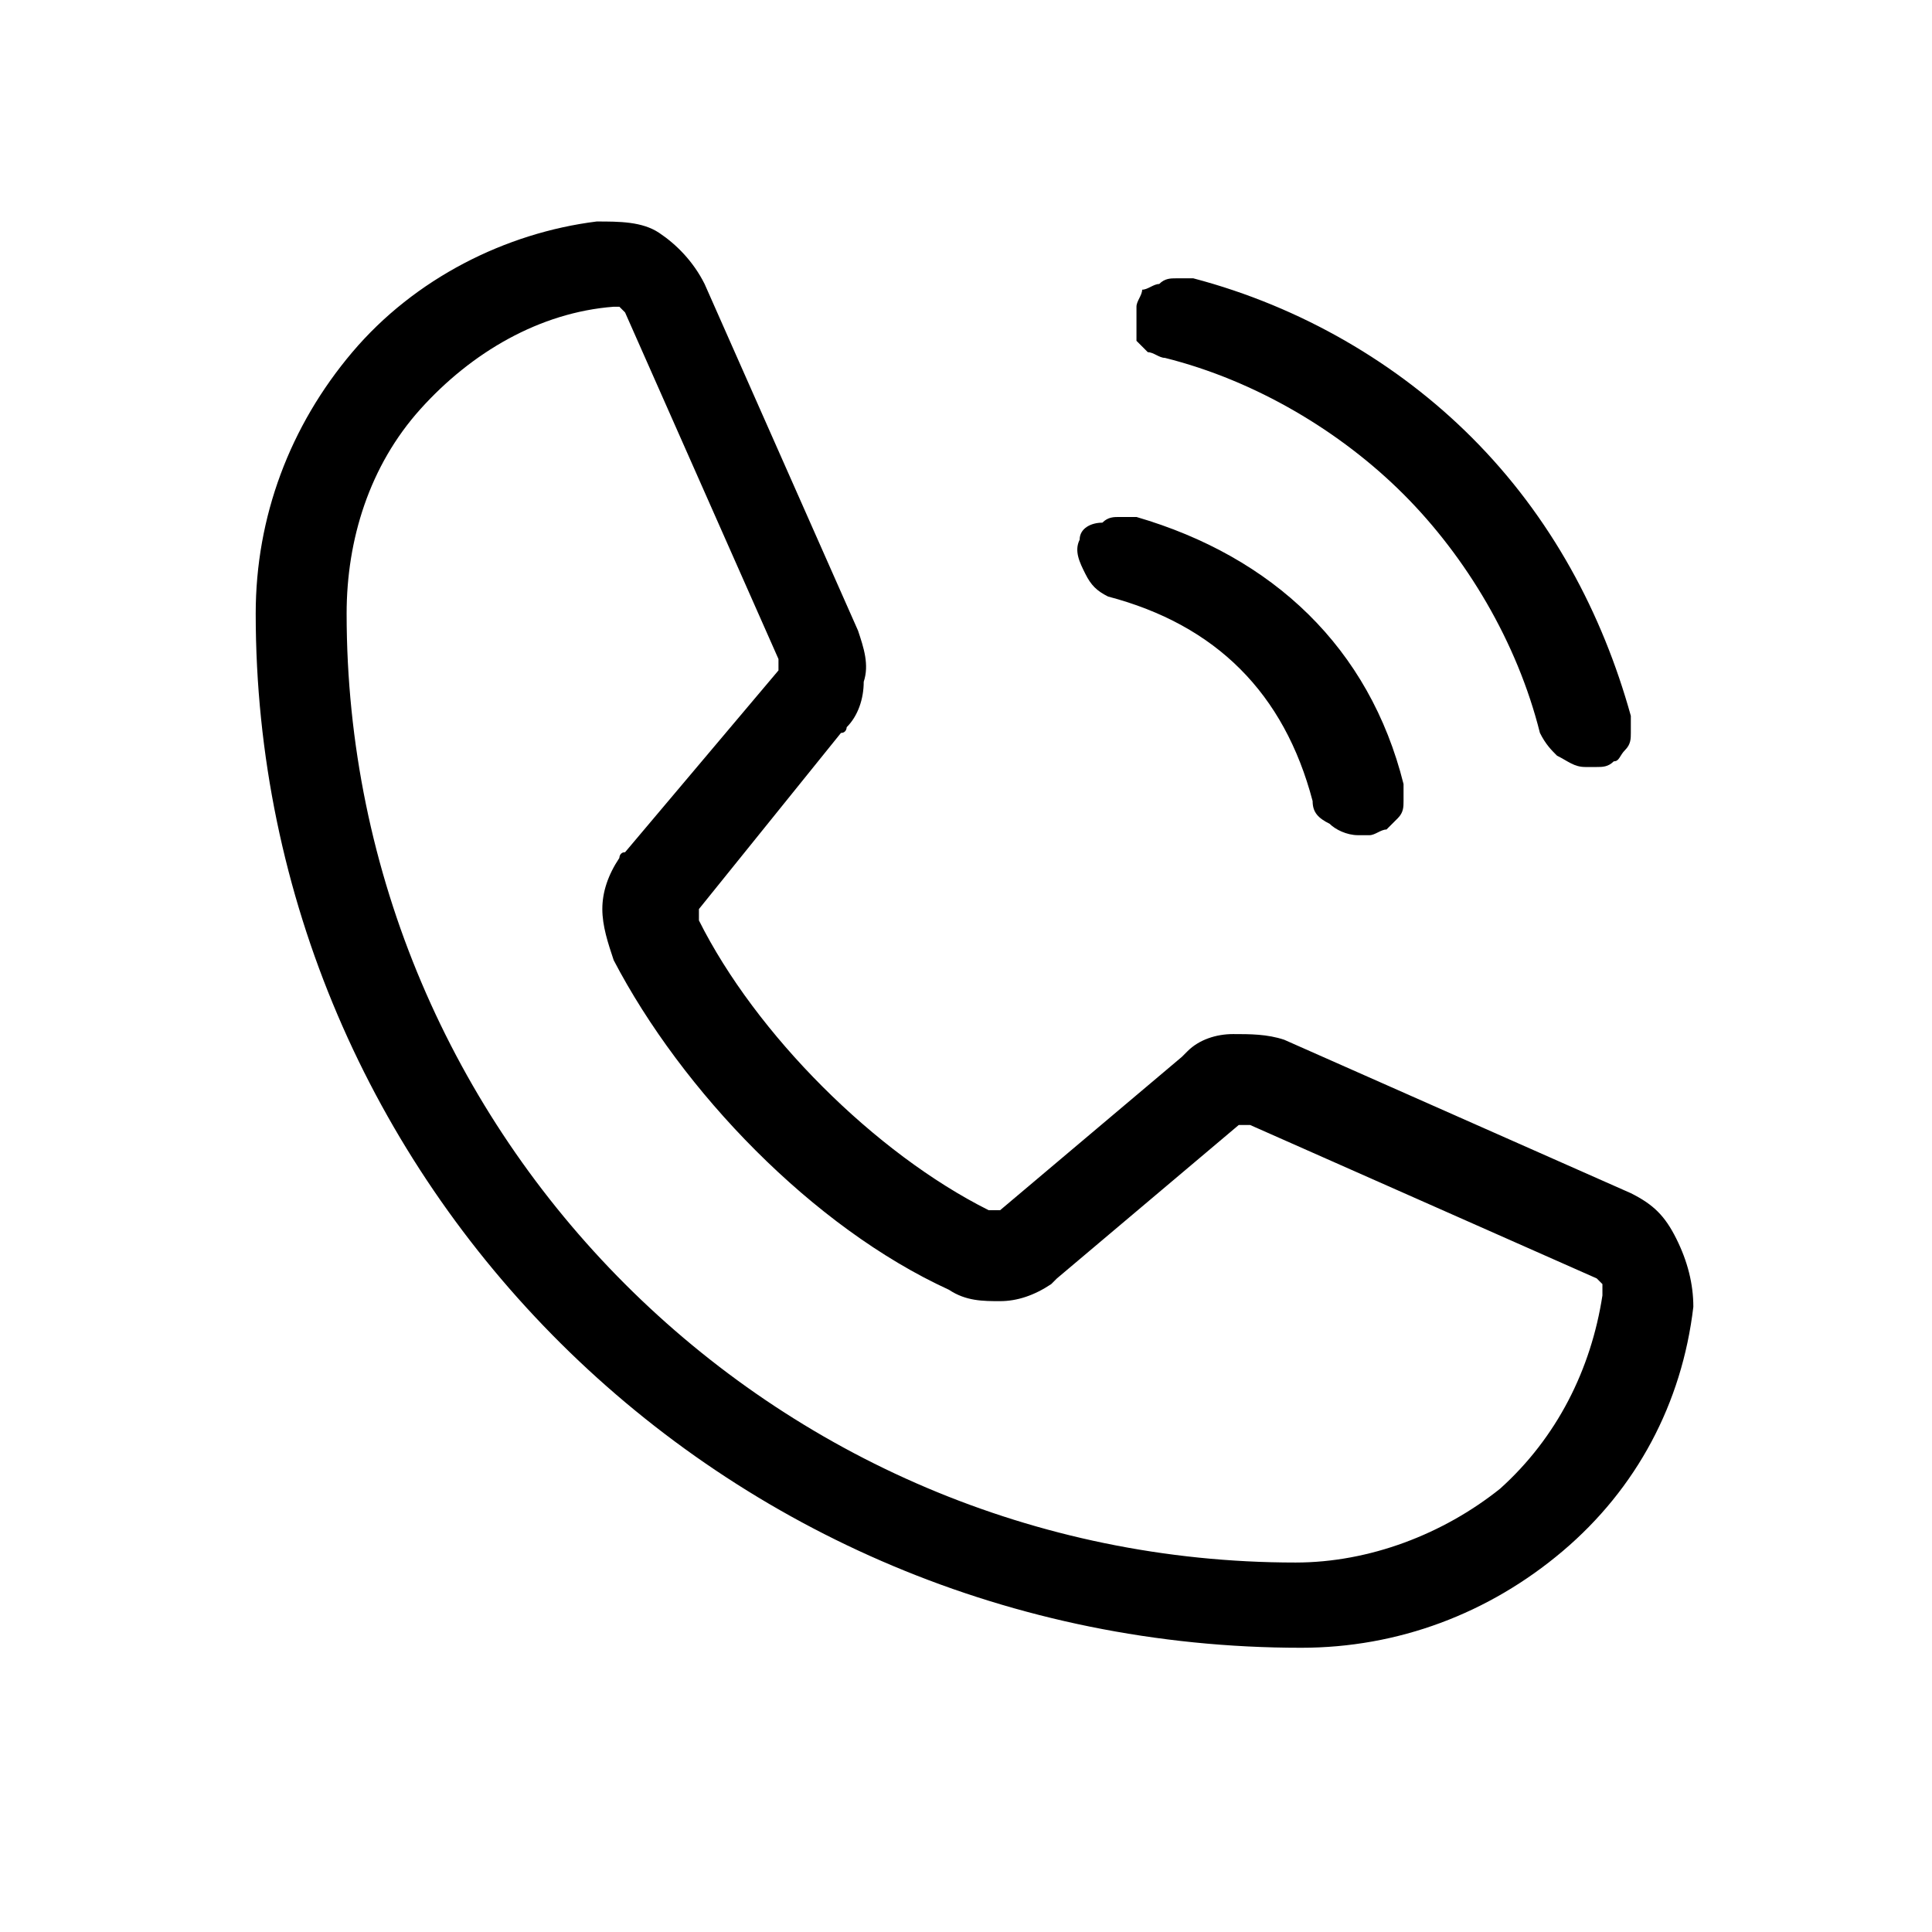 <svg width="34" height="34" viewBox="0 0 34 34" fill="none" xmlns="http://www.w3.org/2000/svg">
<path d="M20 5.398C20 5.298 20.1 5.198 20.1 5.098C20.2 5.098 20.3 4.998 20.4 4.998C20.5 4.898 20.6 4.898 20.7 4.898C20.8 4.898 20.9 4.898 21 4.898C22.9 5.398 24.6 6.398 25.9 7.698C27.3 9.098 28.2 10.798 28.7 12.598C28.7 12.698 28.7 12.798 28.7 12.898C28.7 12.998 28.7 13.098 28.6 13.198C28.5 13.298 28.5 13.398 28.4 13.398C28.3 13.498 28.2 13.498 28.1 13.498C28 13.498 28 13.498 27.9 13.498C27.7 13.498 27.6 13.398 27.4 13.298C27.3 13.198 27.2 13.098 27.1 12.898C26.7 11.298 25.8 9.798 24.7 8.698C23.6 7.598 22.1 6.698 20.5 6.298C20.4 6.298 20.3 6.198 20.2 6.198C20.1 6.098 20.1 6.098 20 5.998C20 5.898 20 5.798 20 5.698C20 5.598 20 5.498 20 5.398ZM19.5 10.498C21.4 10.998 22.6 12.198 23.1 14.098C23.1 14.298 23.2 14.398 23.4 14.498C23.5 14.598 23.7 14.698 23.9 14.698C24 14.698 24 14.698 24.1 14.698C24.2 14.698 24.3 14.598 24.4 14.598C24.5 14.498 24.5 14.498 24.6 14.398C24.7 14.298 24.7 14.198 24.7 14.098C24.7 13.998 24.7 13.898 24.7 13.798C24.1 11.398 22.4 9.798 20 9.098C19.9 9.098 19.8 9.098 19.7 9.098C19.6 9.098 19.5 9.098 19.4 9.198C19.2 9.198 19 9.298 19 9.498C18.9 9.698 19 9.898 19.1 10.098C19.2 10.298 19.3 10.398 19.5 10.498ZM29.8 22.998C29.6 24.698 28.8 26.198 27.5 27.298C26.2 28.398 24.6 28.998 22.9 28.998C12.7 28.998 4.5 20.798 4.5 10.798C4.5 9.098 5.1 7.498 6.2 6.198C7.3 4.898 8.9 4.098 10.5 3.898C10.9 3.898 11.3 3.898 11.6 4.098C11.9 4.298 12.2 4.598 12.4 4.998L15.1 11.098C15.2 11.398 15.3 11.698 15.2 11.998C15.2 12.298 15.1 12.598 14.9 12.798C14.9 12.798 14.9 12.898 14.8 12.898L12.3 15.998V16.098V16.198C13.3 18.198 15.4 20.298 17.4 21.298H17.5H17.6L20.8 18.598C20.8 18.598 20.8 18.598 20.9 18.498C21.1 18.298 21.4 18.198 21.7 18.198C22 18.198 22.3 18.198 22.6 18.298L28.7 20.998C29.1 21.198 29.3 21.398 29.5 21.798C29.7 22.198 29.8 22.598 29.8 22.998ZM28.2 22.798C28.2 22.698 28.2 22.698 28.2 22.598L28.1 22.498L22 19.798H21.9H21.8L18.6 22.498C18.6 22.498 18.6 22.498 18.5 22.598C18.2 22.798 17.9 22.898 17.6 22.898C17.3 22.898 17 22.898 16.7 22.698C14.3 21.598 12 19.198 10.8 16.898C10.7 16.598 10.6 16.298 10.6 15.998C10.6 15.698 10.7 15.398 10.9 15.098C10.9 15.098 10.9 14.998 11 14.998L13.7 11.798V11.698V11.598L11 5.498L10.9 5.398H10.8C9.5 5.498 8.3 6.198 7.4 7.198C6.5 8.198 6.1 9.498 6.1 10.798C6.1 19.998 13.6 27.498 22.8 27.498C24.1 27.498 25.4 26.998 26.4 26.198C27.4 25.298 28 24.098 28.2 22.798Z" fill="#C1502B" style="fill:#C1502B;fill:color(display-p3 0.757 0.314 0.169);fill-opacity:1;"/>
</svg>
